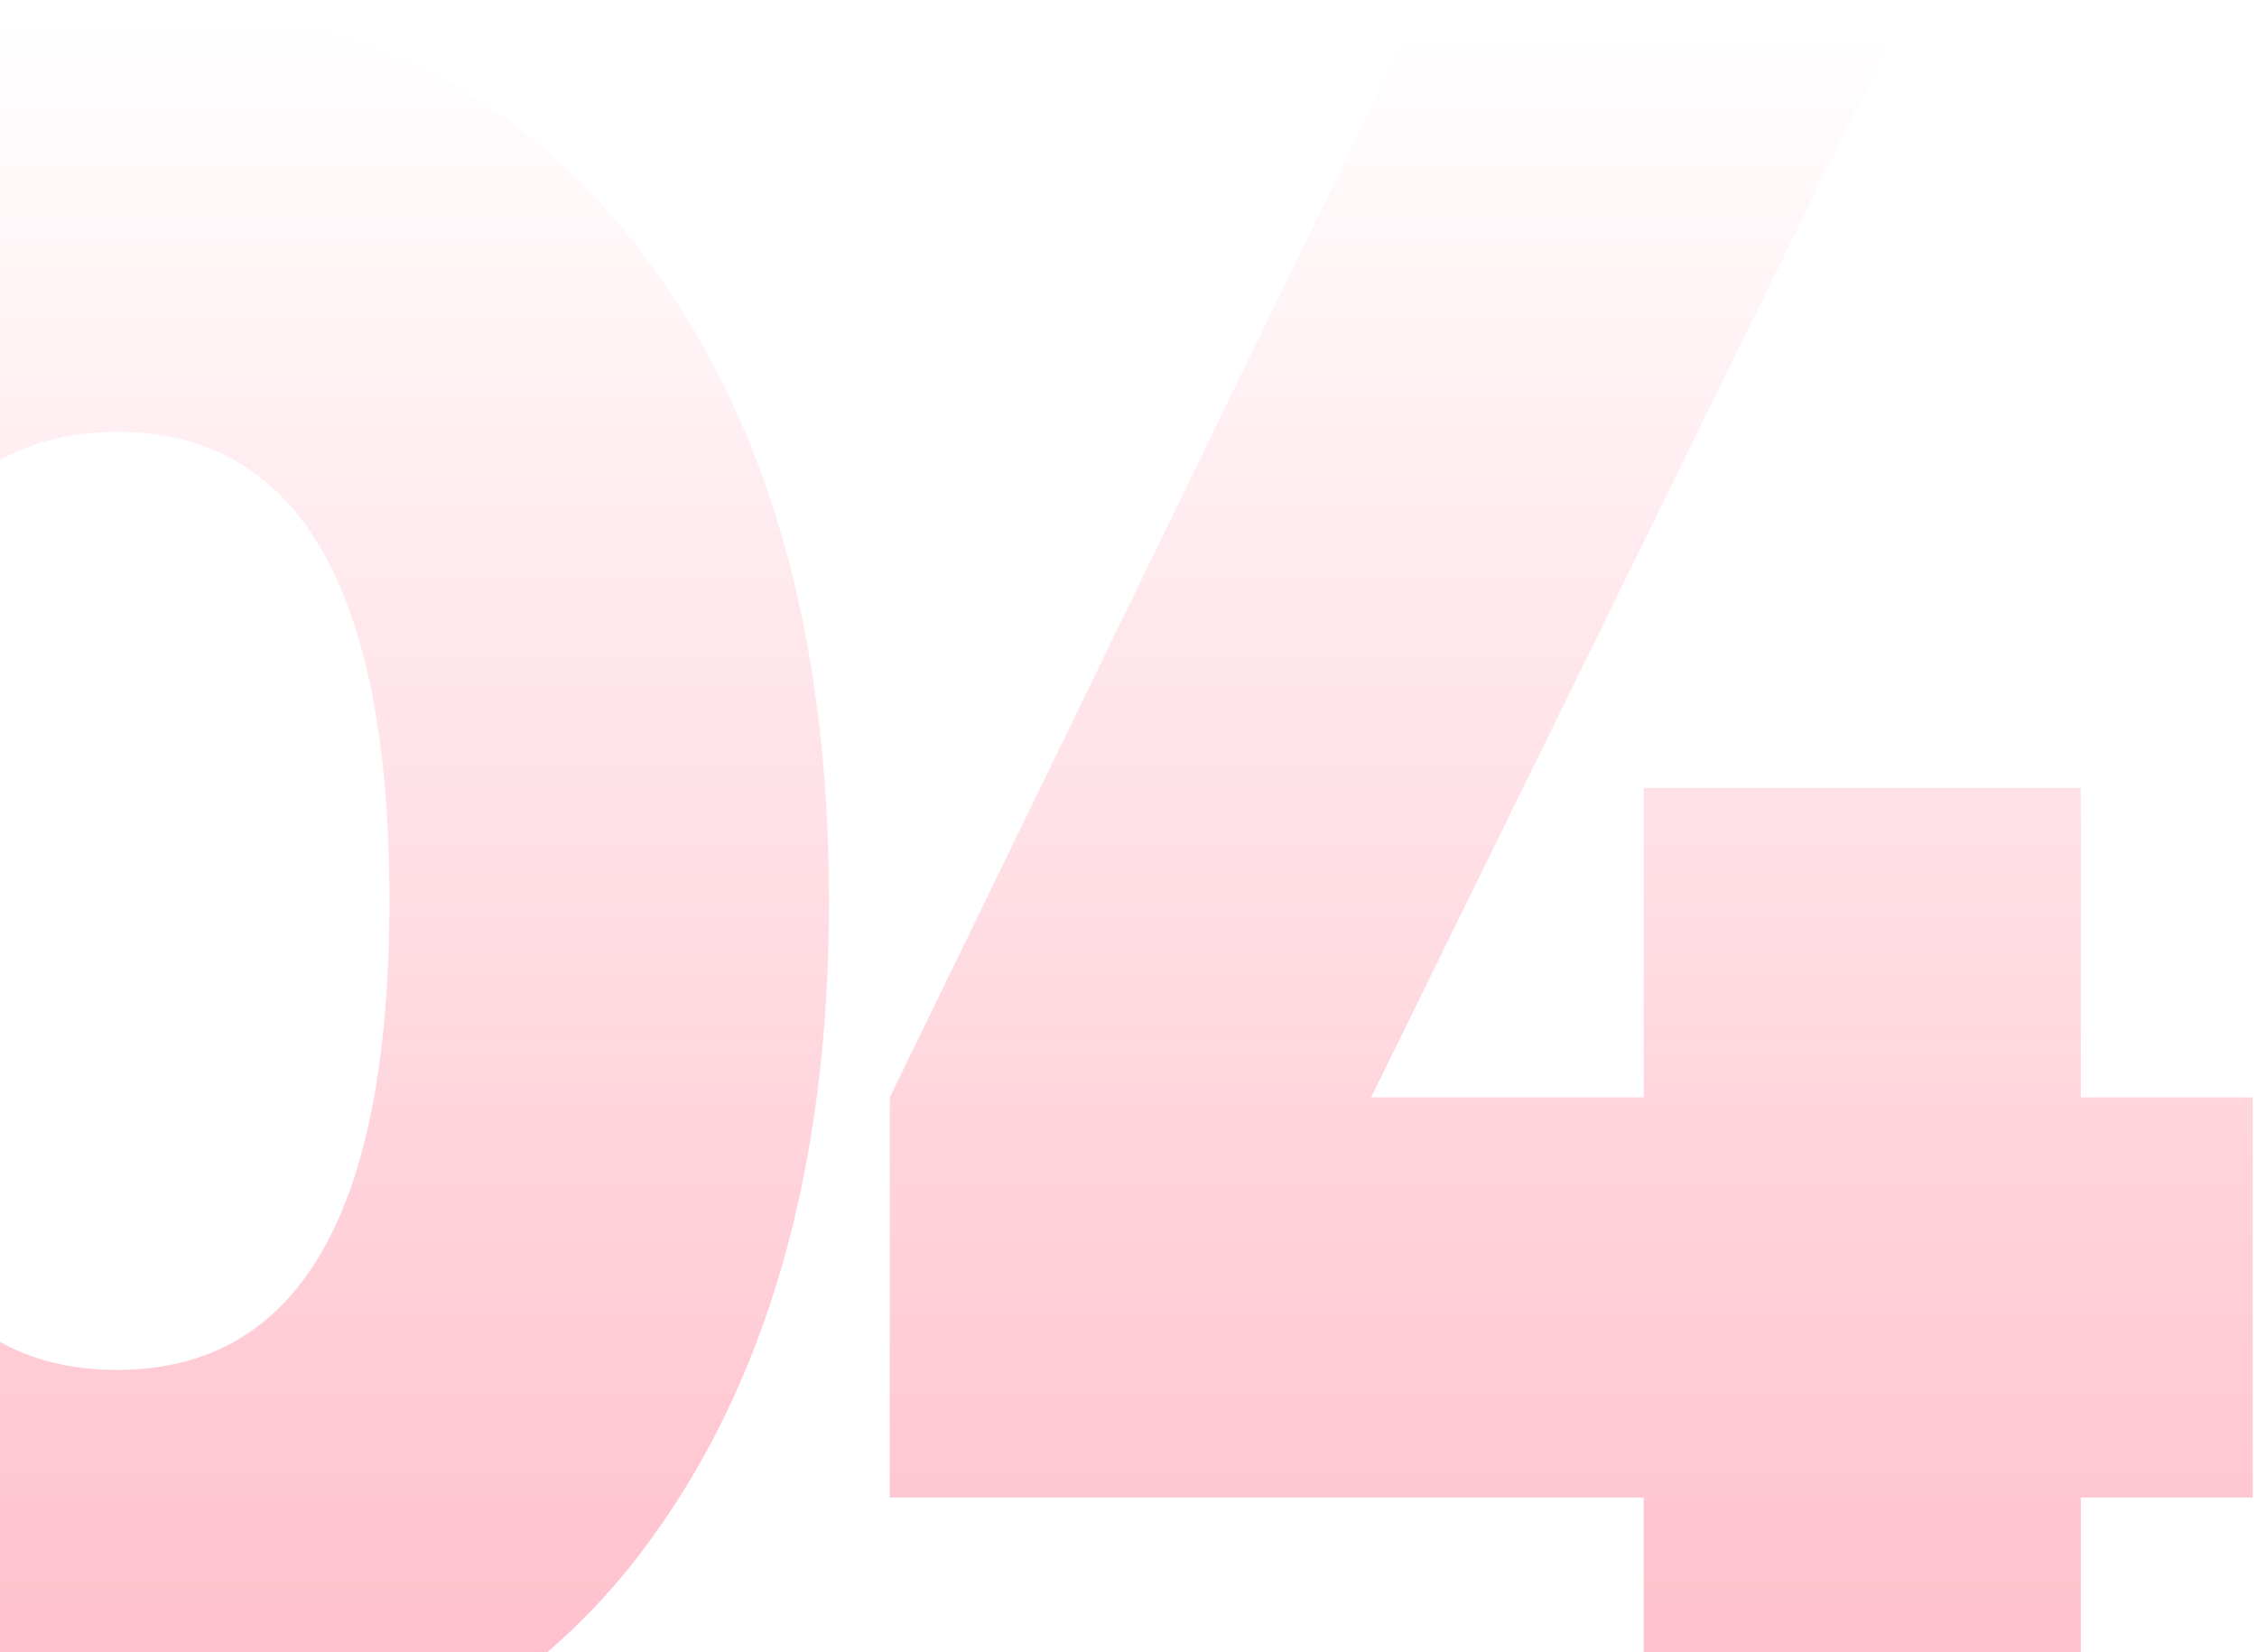 <?xml version="1.0" encoding="UTF-8"?> <svg xmlns="http://www.w3.org/2000/svg" width="250" height="183" viewBox="0 0 250 183" fill="none"> <path d="M70.883 172.152C57.102 190.104 37.79 199.08 12.947 199.08C-11.896 199.08 -31.298 190.104 -45.261 172.152C-59.042 154.018 -65.933 129.901 -65.933 99.799C-65.933 69.517 -59.042 45.49 -45.261 27.72C-31.48 9.586 -12.077 0.52 12.947 0.52C37.79 0.52 57.102 9.586 70.883 27.72C84.846 45.853 91.827 69.879 91.827 99.799C91.827 129.72 84.846 153.837 70.883 172.152ZM12.947 47.847C-7.181 47.847 -17.245 65.165 -17.245 99.799C-17.245 134.434 -7.181 151.752 12.947 151.752C33.075 151.752 43.139 134.434 43.139 99.799C43.139 65.165 33.075 47.847 12.947 47.847Z" fill="url(#paint0_linear_227_869)"></path> <path d="M230.483 121.56H249.523V165.896H230.483V195H182.067V165.896H98.563V121.56L155.411 4.6H209.267L151.875 121.56H182.067V87.287H230.483V121.56Z" fill="url(#paint1_linear_227_869)"></path> <defs> <linearGradient id="paint0_linear_227_869" x1="89.5" y1="2" x2="89.5" y2="239" gradientUnits="userSpaceOnUse"> <stop stop-color="#FF0031" stop-opacity="0"></stop> <stop offset="1" stop-color="#FF0031" stop-opacity="0.32"></stop> </linearGradient> <linearGradient id="paint1_linear_227_869" x1="89.5" y1="2" x2="89.5" y2="239" gradientUnits="userSpaceOnUse"> <stop stop-color="#FF0031" stop-opacity="0"></stop> <stop offset="1" stop-color="#FF0031" stop-opacity="0.32"></stop> </linearGradient> </defs> </svg> 